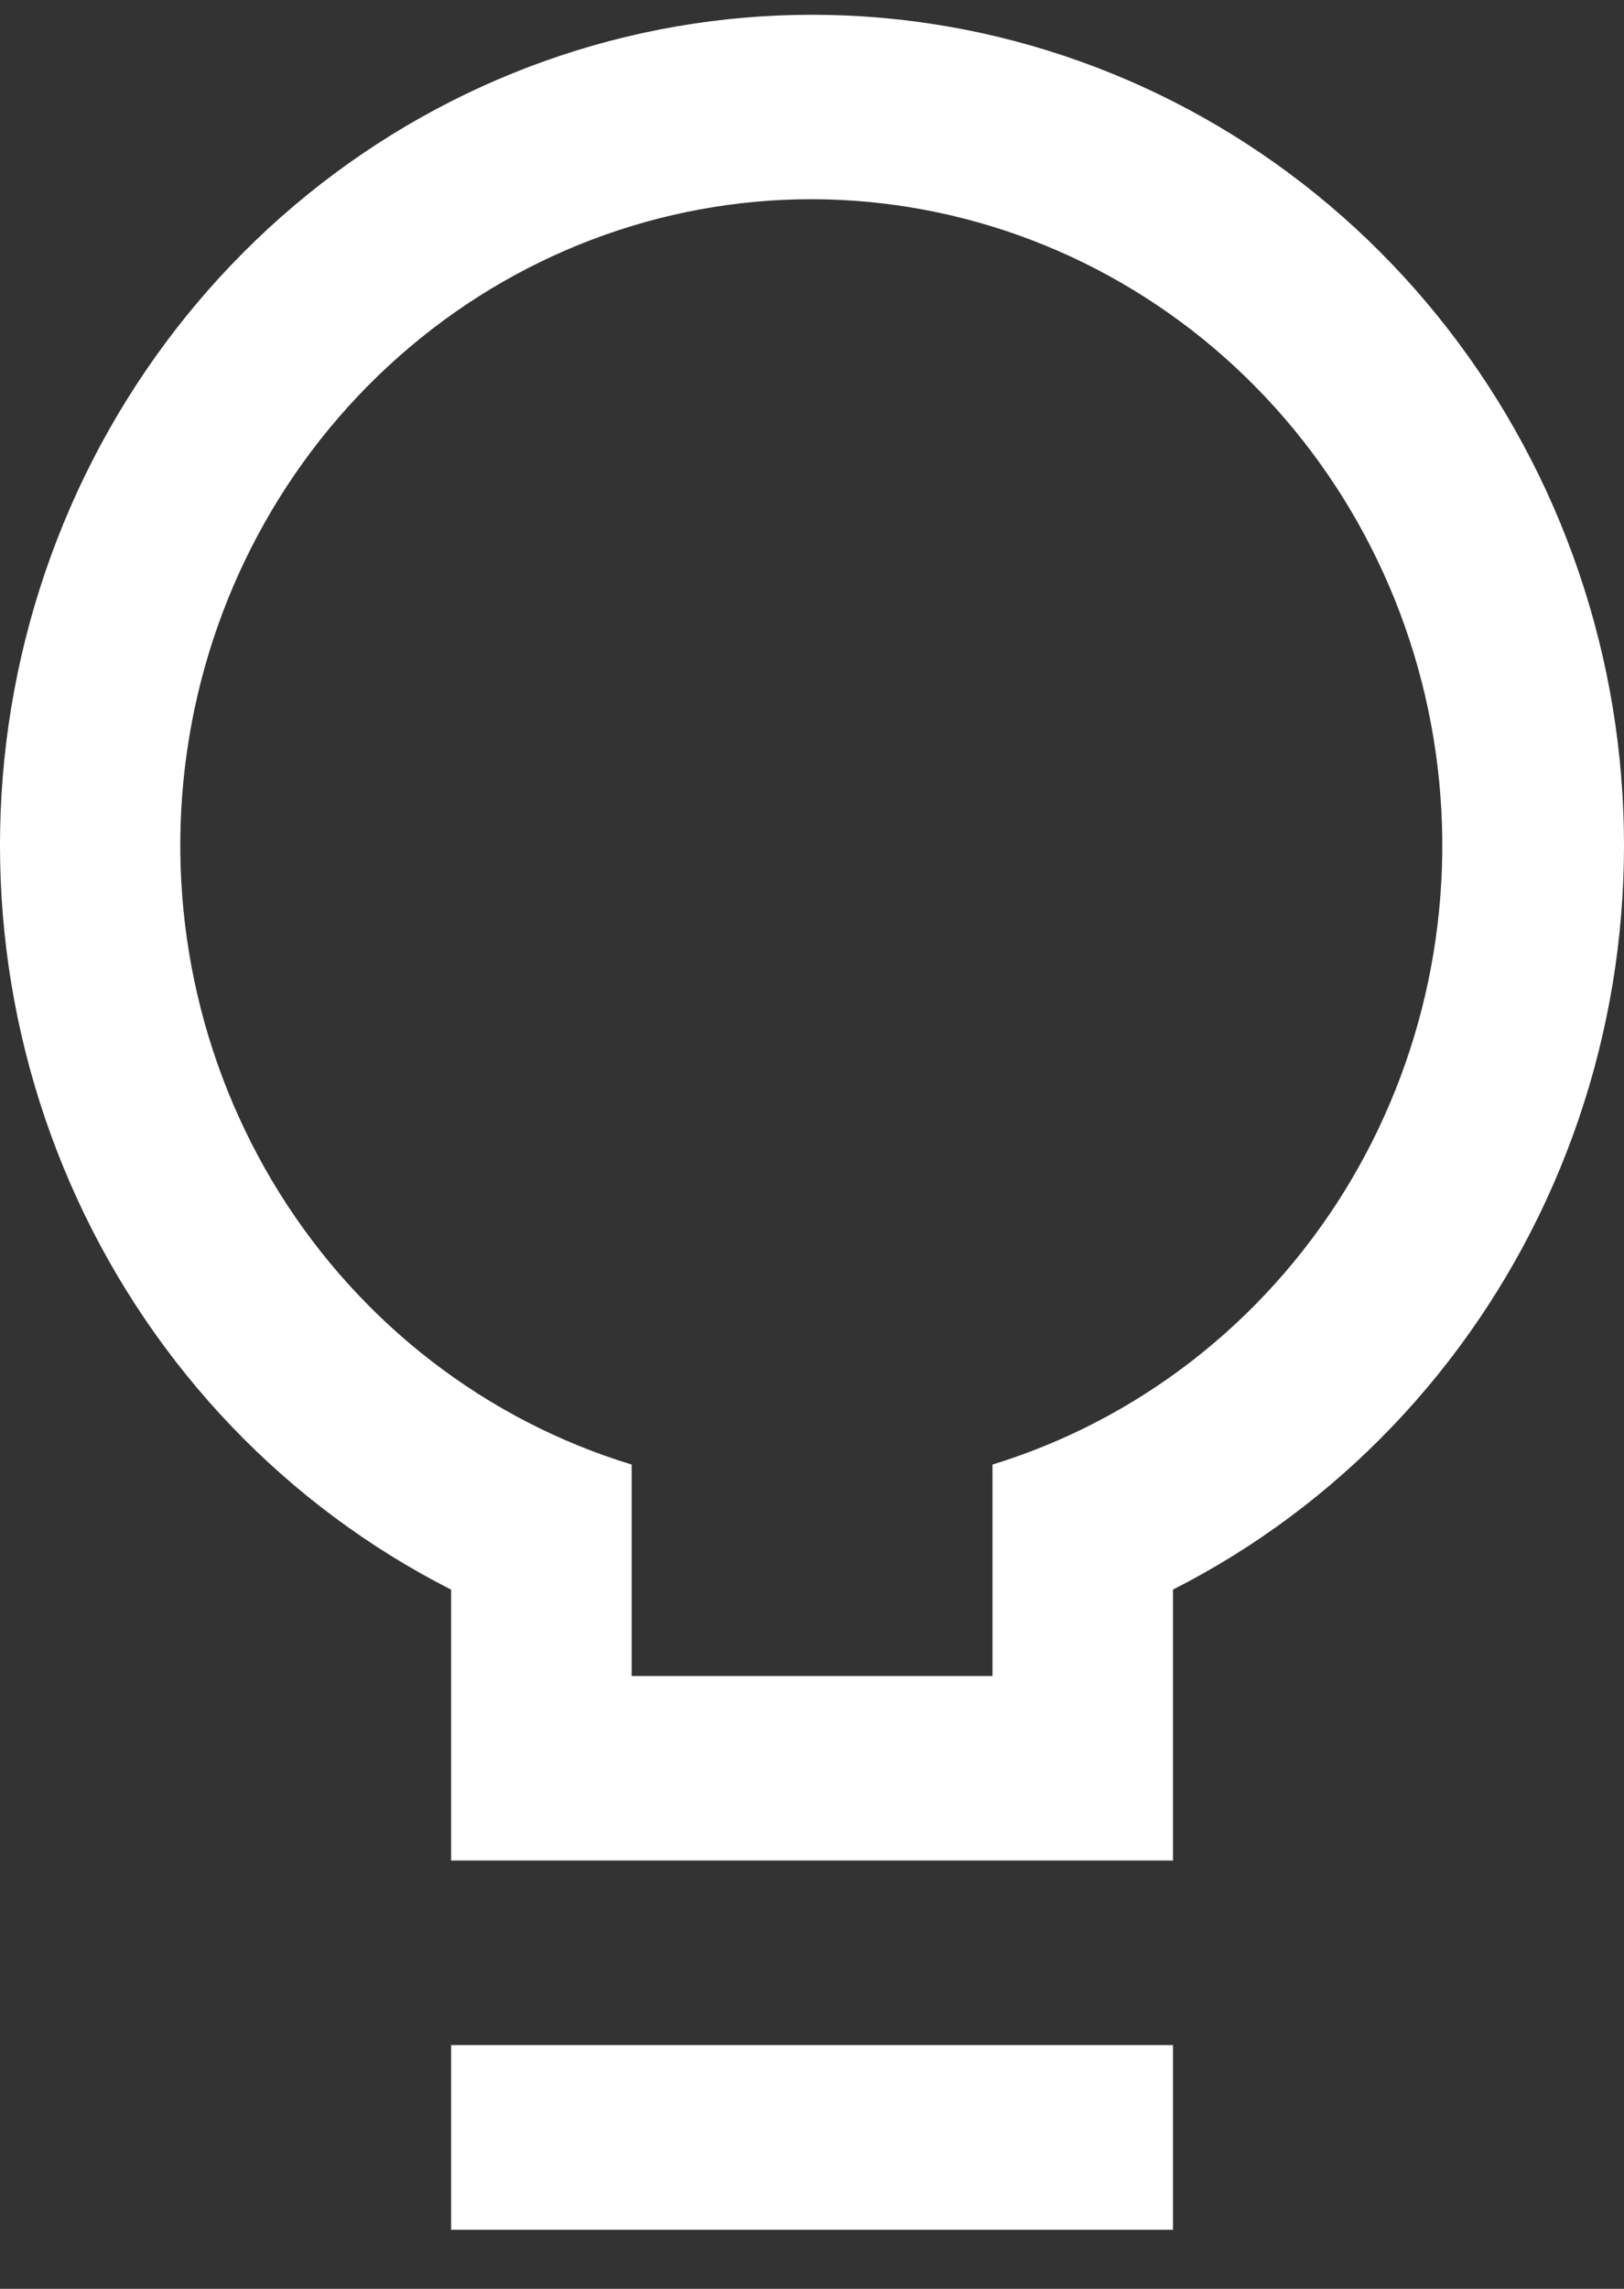 <?xml version="1.0" encoding="UTF-8"?> <svg xmlns="http://www.w3.org/2000/svg" width="22" height="31" viewBox="0 0 22 31" fill="none"><rect x="0" y="0" width="22" height="31" fill="#333333" stroke="none"/><path d="M8.557 19.836V22.7H13.445V19.836C15.41 19.232 17.098 17.925 18.2 16.154C19.302 14.383 19.745 12.266 19.449 10.189C19.153 8.112 18.137 6.213 16.586 4.838C15.035 3.463 13.053 2.703 11.001 2.698C8.945 2.697 6.958 3.453 5.403 4.829C3.848 6.204 2.828 8.105 2.532 10.186C2.235 12.267 2.681 14.387 3.787 16.159C4.894 17.931 6.587 19.236 8.557 19.836ZM15.89 21.53V25.199H6.111V21.53C3.889 20.402 2.104 18.539 1.048 16.243C-0.009 13.947 -0.276 11.354 0.29 8.883C0.857 6.413 2.223 4.21 4.167 2.634C6.111 1.058 8.519 0.2 11 0.2C13.481 0.2 15.889 1.058 17.833 2.634C19.777 4.21 21.143 6.413 21.71 8.883C22.276 11.354 22.009 13.947 20.952 16.243C19.895 18.539 18.111 20.402 15.889 21.53H15.89ZM6.111 27.699H15.89V30.2H6.111V27.701V27.699Z" fill="white"></path></svg> 